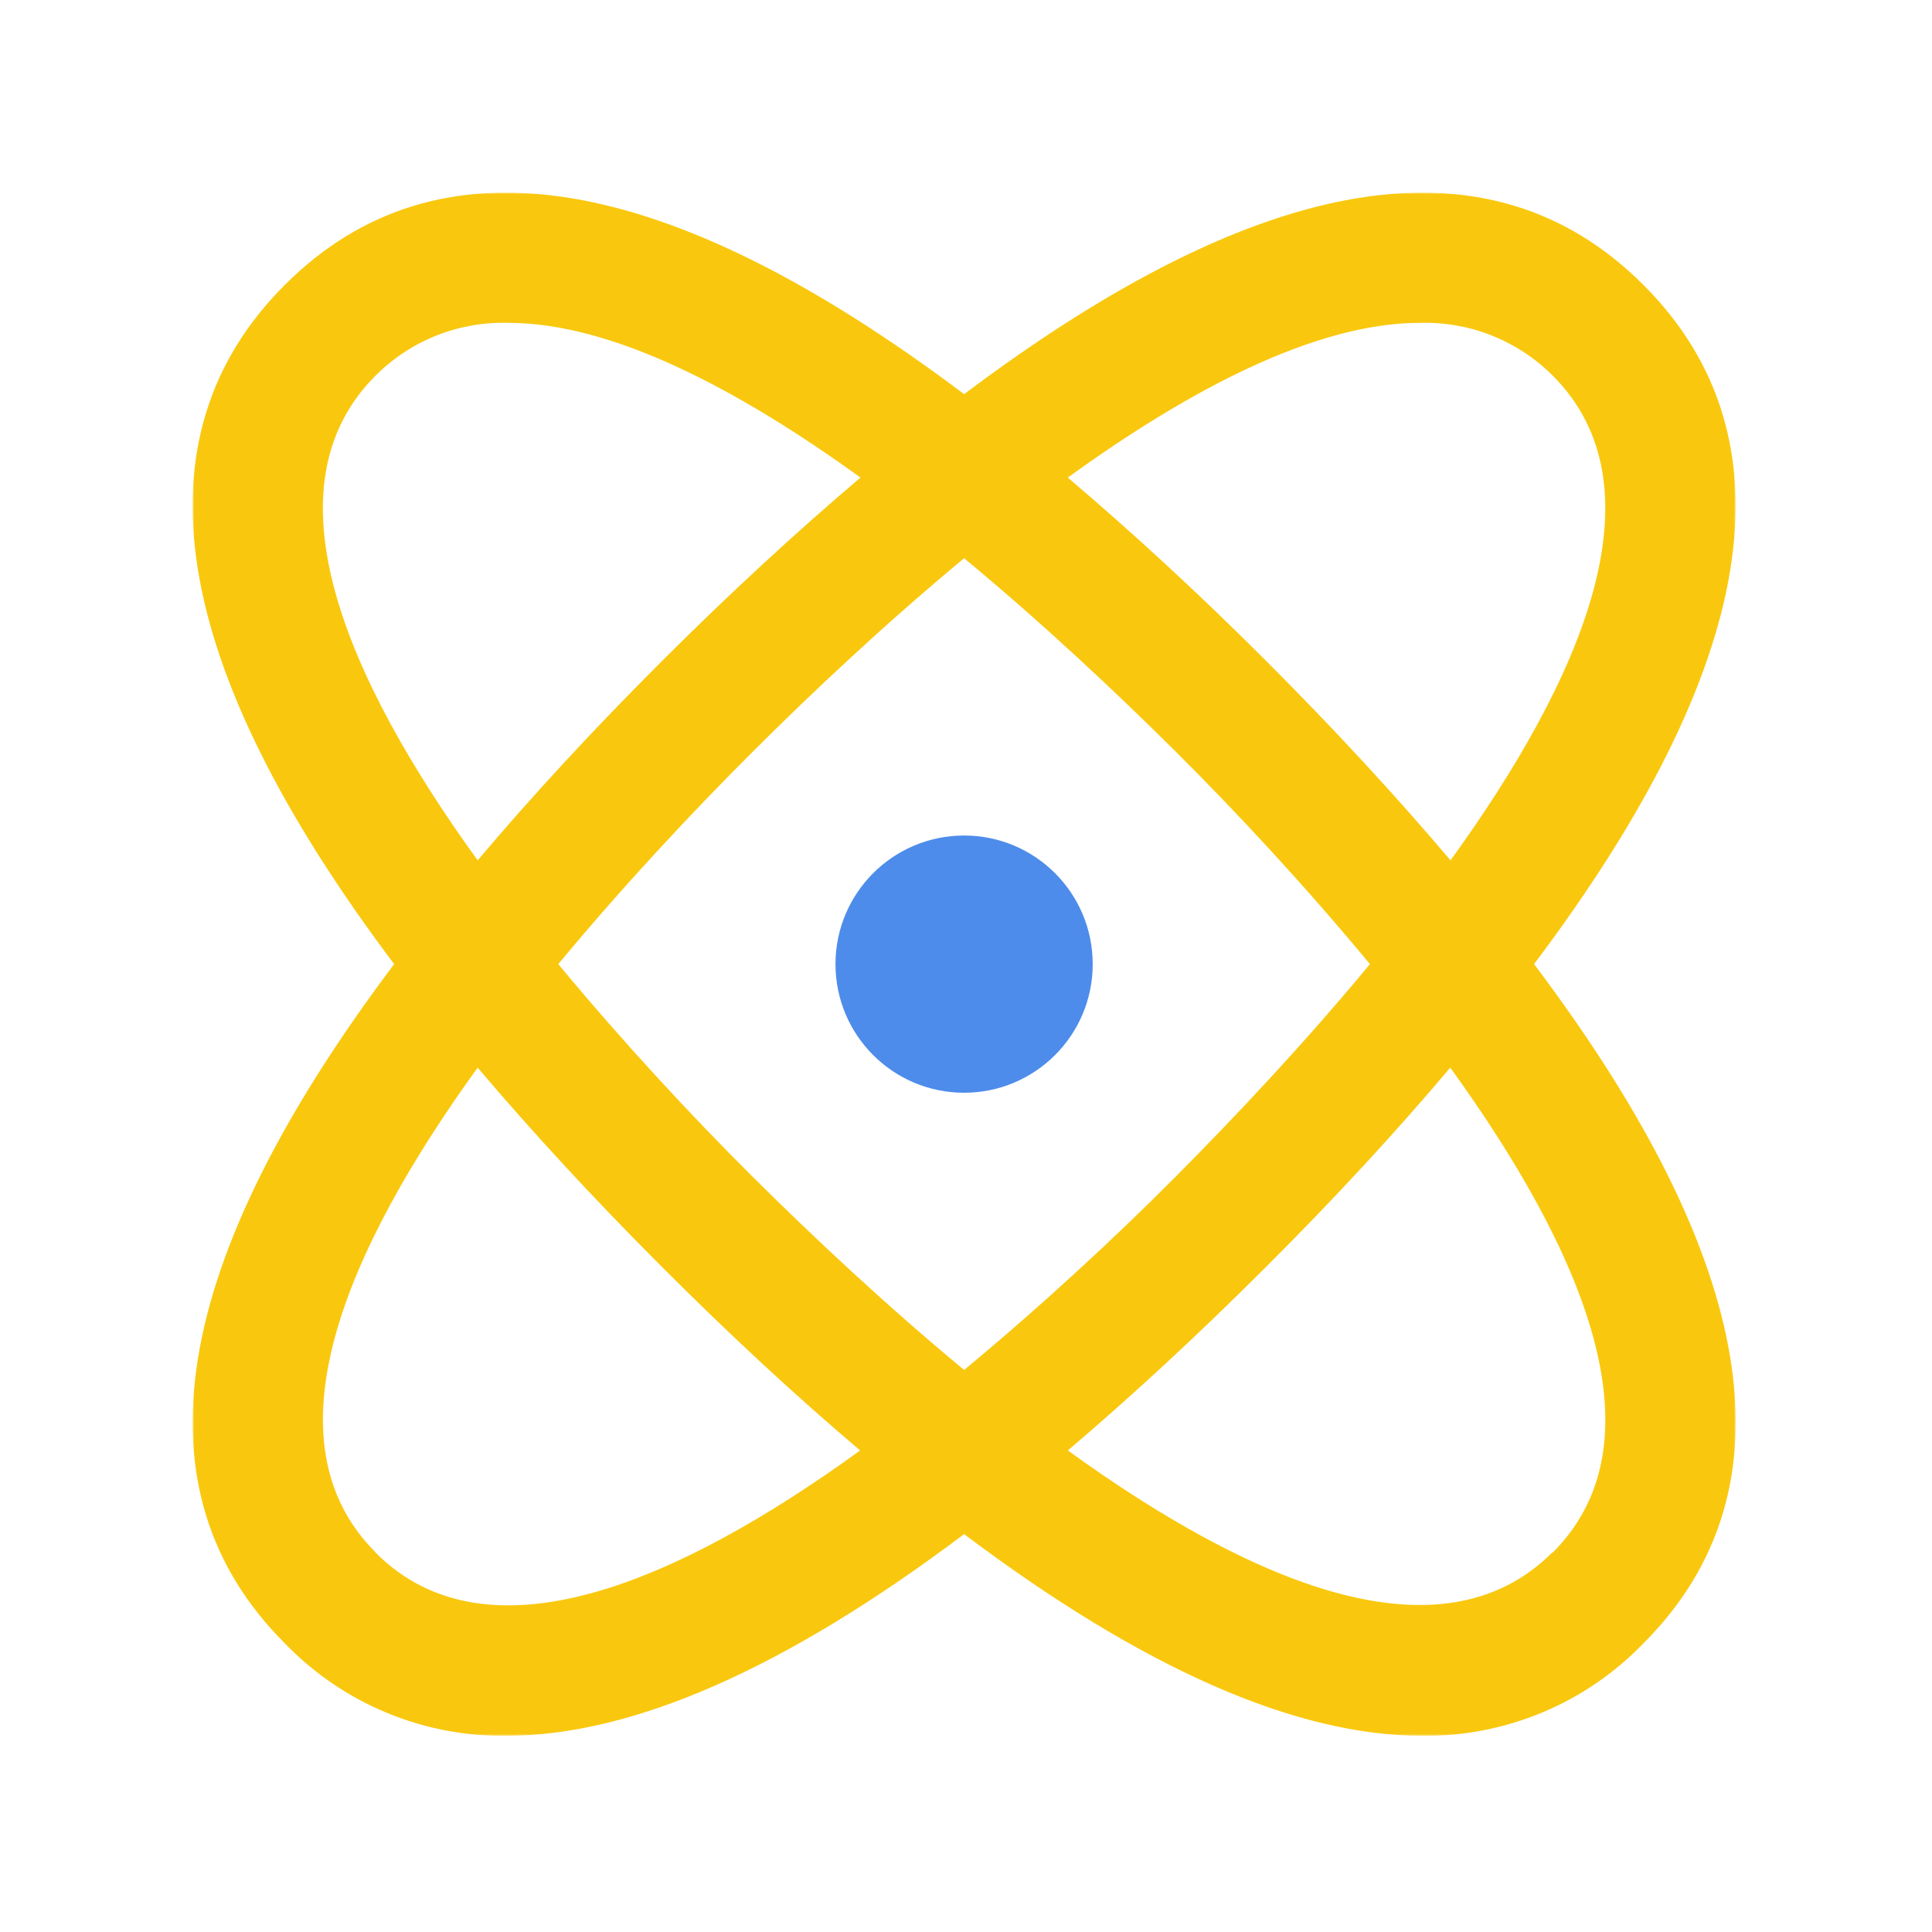 <svg width="512" height="512" viewBox="0 0 512 512" fill="none" xmlns="http://www.w3.org/2000/svg">
<mask id="mask0_1253_2501" style="mask-type:luminance" maskUnits="userSpaceOnUse" x="51" y="51" width="409" height="409">
<path d="M460 51H51V460H460V51Z" fill="white"/>
</mask>
<g mask="url(#mask0_1253_2501)">
<path d="M435.512 75.491C395.054 35.034 334.642 44.901 255.5 104.461C176.376 44.901 115.98 35.017 75.489 75.491C34.998 115.964 44.899 176.36 104.46 255.501C44.899 334.626 35.015 395.039 75.489 435.513C83.078 443.381 92.197 449.613 102.285 453.824C112.373 458.036 123.216 460.139 134.147 460.001C167.736 460.001 208.295 442.074 255.5 406.559C302.689 442.074 343.248 460.001 376.854 460.001C387.785 460.139 398.628 458.036 408.716 453.824C418.804 449.613 427.923 443.381 435.512 435.513C475.986 395.039 466.187 334.643 406.541 255.501C466.102 176.36 475.986 115.964 435.512 75.491ZM376.24 85.562C382.753 85.366 389.237 86.503 395.295 88.903C401.352 91.303 406.855 94.916 411.466 99.519C441.22 129.291 419.237 179.837 384.404 227.997C370.122 211.159 354.036 193.657 335.698 175.304C317.361 156.949 299.809 140.863 282.972 126.564C315.316 103.166 348.752 85.562 376.24 85.562ZM363.05 255.501C345.821 276.292 327.569 295.737 311.653 311.739C295.736 327.741 276.291 345.822 255.5 363.051C234.71 345.822 215.265 327.571 199.348 311.739C183.431 295.907 165.18 276.292 147.95 255.501C165.18 234.711 183.431 215.249 199.348 199.35C215.265 183.449 234.71 165.181 255.5 147.935C276.291 165.146 295.736 183.432 311.738 199.35C327.74 215.266 345.821 234.711 363.05 255.501ZM99.535 99.536C104.141 94.925 109.643 91.306 115.701 88.903C121.759 86.499 128.246 85.362 134.76 85.562C162.248 85.562 195.684 103.166 228.029 126.564C211.192 140.863 193.673 156.949 175.303 175.304C156.931 193.657 140.878 211.091 126.58 227.997C91.764 179.837 69.746 129.291 99.535 99.536ZM99.535 411.399C69.78 381.644 91.764 331.081 126.58 282.939C140.878 299.775 156.965 317.277 175.303 335.632C193.639 353.985 211.09 370.106 227.944 384.388C179.802 419.255 129.256 441.256 99.535 411.467V411.399ZM411.398 411.399C381.659 441.119 331.132 419.186 282.988 384.388C299.792 370.106 317.311 353.934 335.631 335.632C353.95 317.329 370.054 299.844 384.335 282.939C419.237 331.166 441.255 381.712 411.466 411.467L411.398 411.399Z" fill="#F9C80E"/>
<path d="M255.498 289.588C274.321 289.588 289.58 274.328 289.58 255.505C289.58 236.681 274.321 221.422 255.498 221.422C236.674 221.422 221.414 236.681 221.414 255.505C221.414 274.328 236.674 289.588 255.498 289.588Z" fill="#4D8CEA"/>
</g>
</svg>
